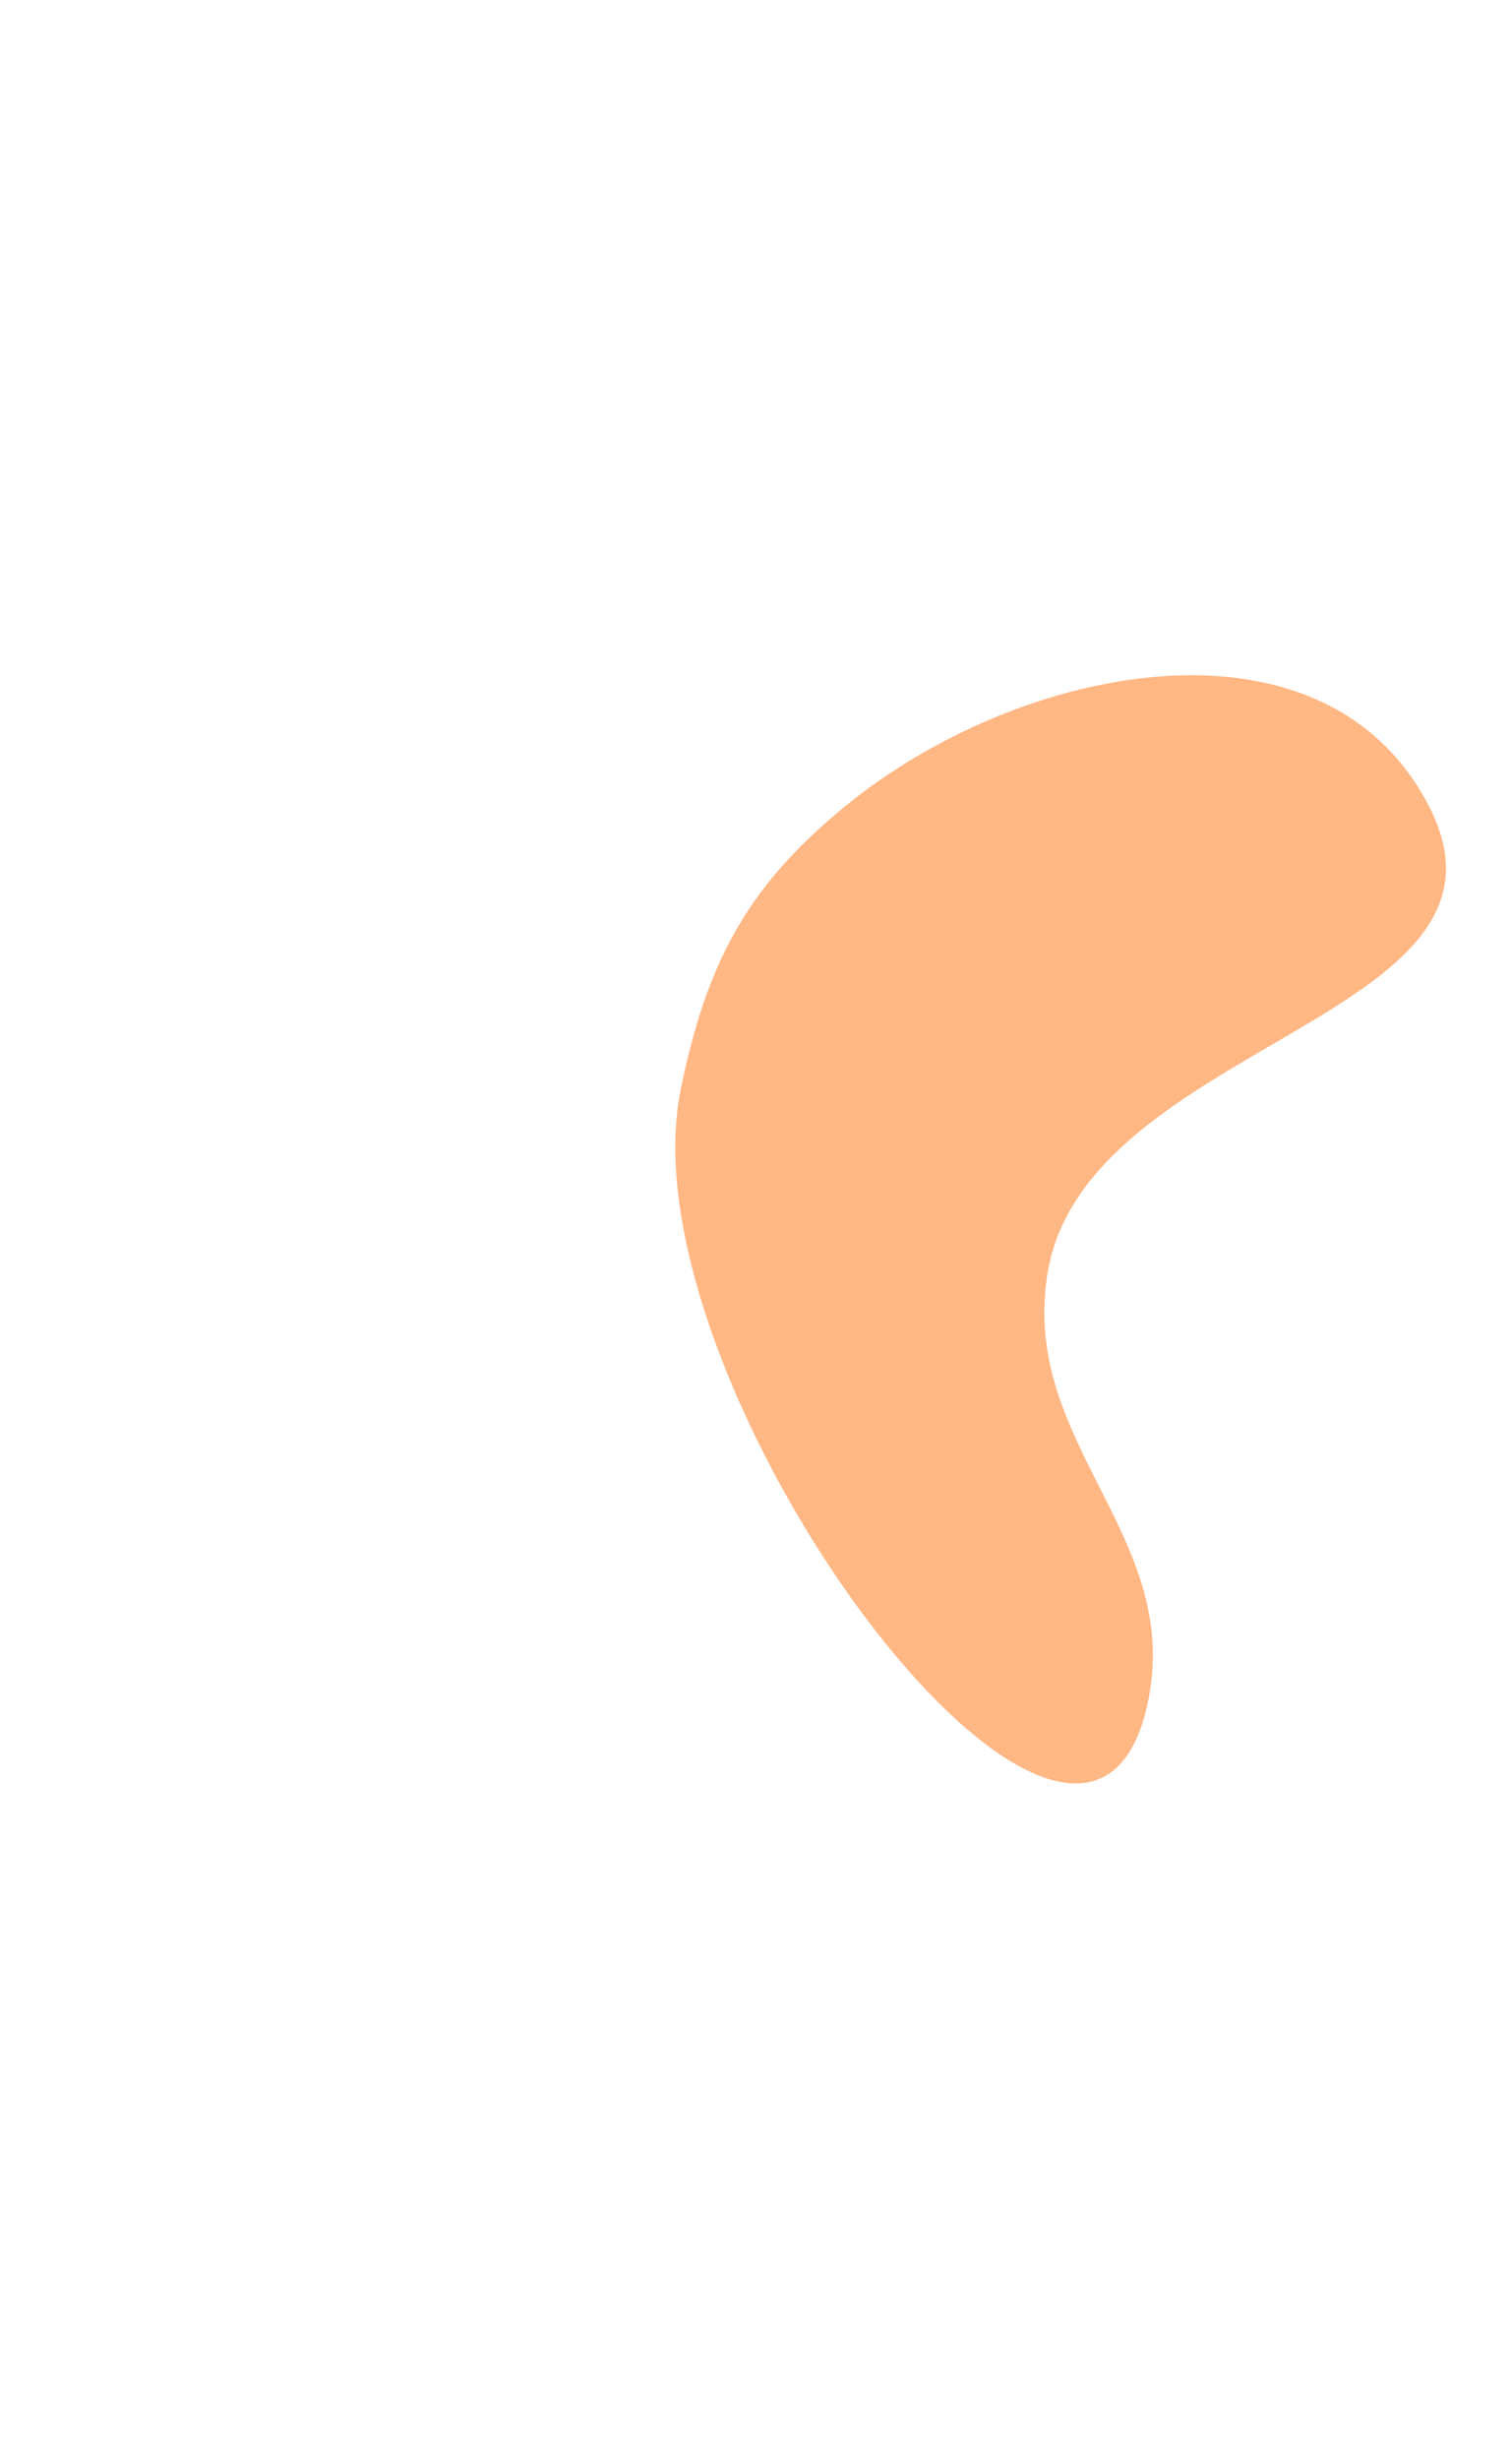 <svg width="672" height="1093" viewBox="0 0 672 1093" fill="none" xmlns="http://www.w3.org/2000/svg">
<g filter="url(#filter0_f_3325_571)">
<path d="M465.399 566.722C453.861 642.432 526.608 682.97 509.87 757.694C480.5 888.818 275.385 615.18 302.617 483.592C314.028 428.45 331.422 394.631 374.778 358.899C453.466 294.047 589.321 267.779 635.453 358.899C682.86 452.535 481.222 462.89 465.399 566.722Z" fill="#FFB784"/>
</g>
<defs>
<filter id="filter0_f_3325_571" x="0.134" y="0" width="942.519" height="1092.37" filterUnits="userSpaceOnUse" color-interpolation-filters="sRGB">
<feFlood flood-opacity="0" result="BackgroundImageFix"/>
<feBlend mode="normal" in="SourceGraphic" in2="BackgroundImageFix" result="shape"/>
<feGaussianBlur stdDeviation="150" result="effect1_foregroundBlur_3325_571"/>
</filter>
</defs>
</svg>
